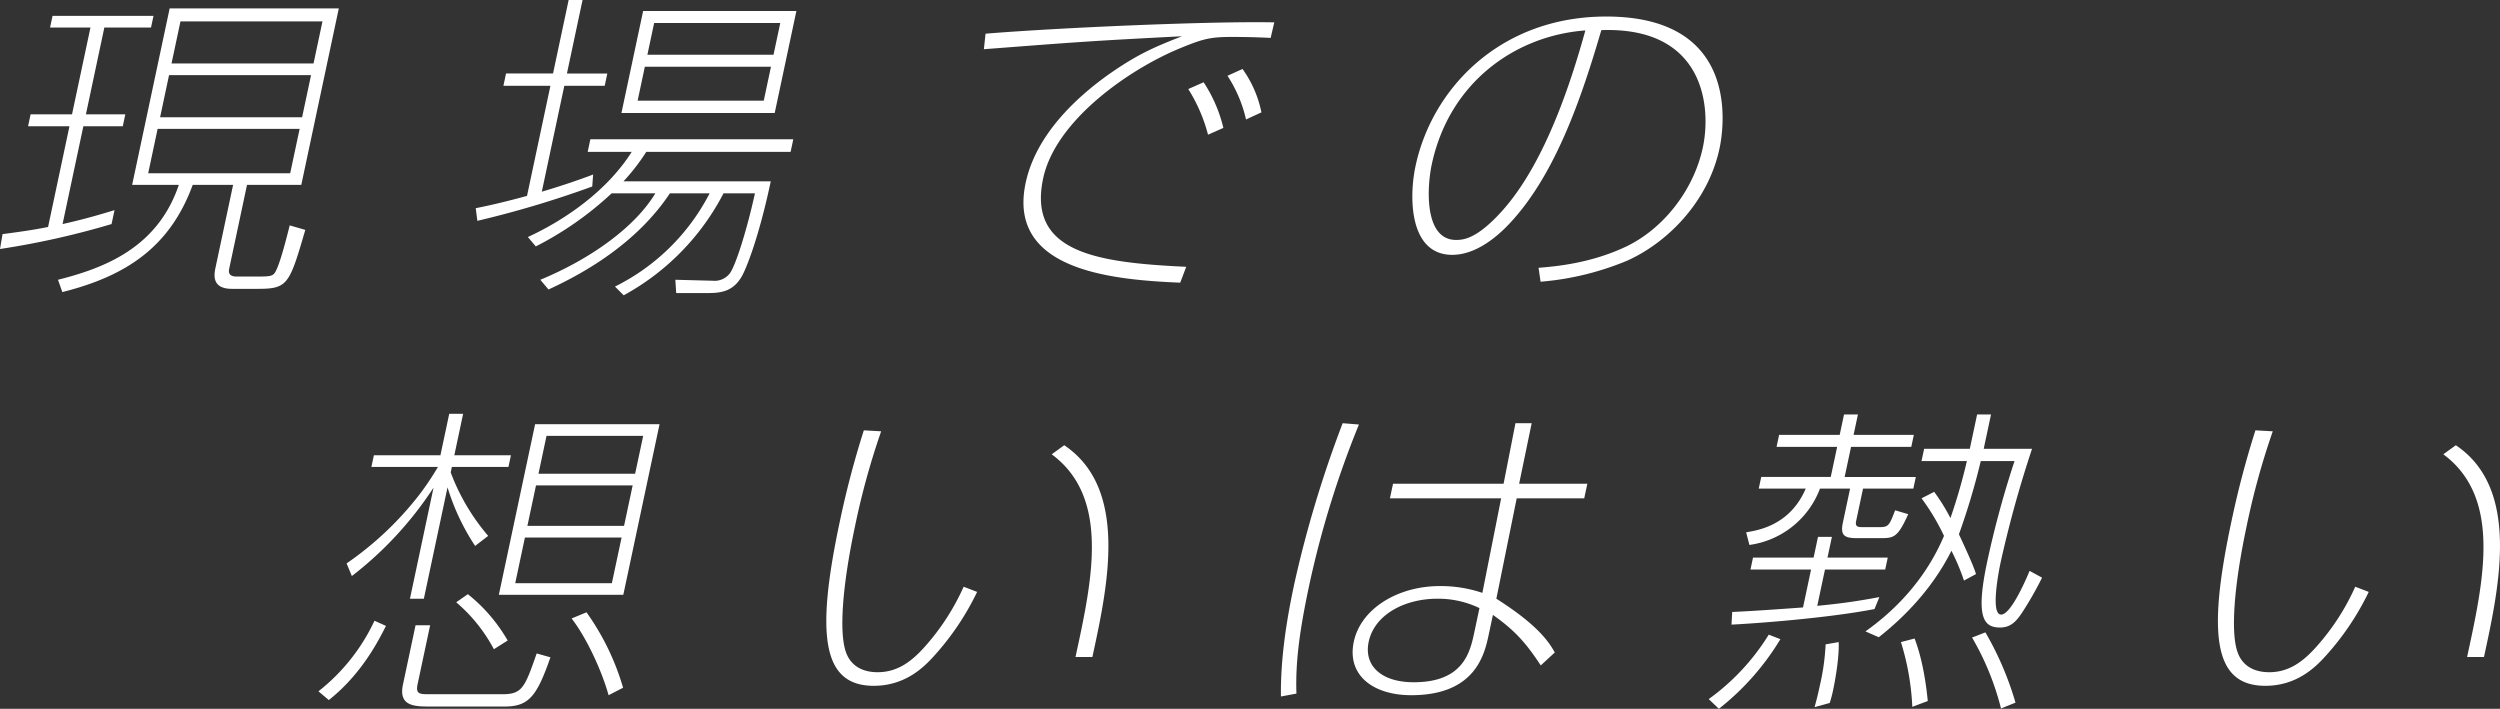 <svg xmlns="http://www.w3.org/2000/svg" width="593.583" height="168.293"><rect width="100%" height="100%" fill="#333333" stroke="none"/><path d="M26.488 53.2A195.06 195.06 0 010 59.122l.6-3.536c6.547-.847 8.844-1.308 10.813-1.691l5.077-23.911H6.665l.6-2.844H17.1l4.379-20.6h-9.593l.588-2.768h23.971l-.589 2.768H24.774L20.4 27.14h9.353l-.6 2.844h-9.362L14.855 53.2c5.2-1.153 9.31-2.383 12.336-3.306zM80.443 2l-8.906 41.9h-12.89l-4.2 19.759c-.131.614-.426 2 1.7 2h5.421c2.438 0 3.021-.154 3.528-.692 1.22-1.307 3.254-9.764 3.692-11.455l3.7 1.076C68.722 67.5 68.335 68.579 61.261 68.579h-6.209c-4.715 0-4.266-3.229-3.89-5L55.346 43.9h-9.589C40.323 58.738 29.831 65.58 14.8 69.347l-1.03-2.921c10.637-2.692 23.581-7.381 28.686-22.526H31.374L40.28 2zm-9.3 28.6H37.424l-2.239 10.532H68.9zm2.712-12.762H40.137l-2.125 10h33.717zm2.712-12.764H42.849l-2.124 10h33.717zm64.051 39.209a240.617 240.617 0 01-27.277 8.151l-.385-3c1.89-.385 5.416-1.078 12.175-2.922l5.556-26.14h-11.161l.621-2.922h11.161L135.018 0h3.3l-3.71 17.452h9.59l-.621 2.922h-9.59l-5.342 25.14c5.2-1.537 9.361-3 12.184-4.075zm42.389-1.228c-2.86 13.453-5.793 20.6-6.815 22.448-1.9 3.383-4.482 4.075-7.861 4.075h-7.781l-.2-3.152 8.834.23a4.583 4.583 0 004.053-1.691c1.414-1.845 4.043-10.149 6.018-19.067h-7.467a57.928 57.928 0 01-23.7 24.218l-2.075-2.076A50.465 50.465 0 00168.49 45.9h-9.431c-7.511 11.3-19.248 18.452-28.826 22.834l-1.946-2.306c11.892-4.923 22.454-12.456 27.313-20.528h-10.374a78.531 78.531 0 01-18.006 12.607l-1.885-2.23c9.5-4.382 19.082-11.379 24.655-20.218h-10.454l.637-3h48.181l-.637 3h-34.269a48.567 48.567 0 01-5.417 7zm6.081-40.44l-5.148 24.218h-36.391L152.7 2.615zm-6.033 13.223h-29.947l-1.715 8.072h29.946zm2.206-10.379h-29.947l-1.6 7.534h29.946zM301.694 9c-2.8-.154-6.239-.23-9.069-.23-5.187 0-6.841.383-12.44 2.69-11.971 4.921-29.565 17.067-32.506 30.9-3.759 17.684 12.885 19.99 33.972 20.99l-1.429 3.766c-16.909-.691-41.065-3.152-36.7-23.679 2.5-11.762 12.57-20.68 19.7-25.754 7.019-4.921 11.151-6.613 17.412-9.073-22.409 1.154-24.9 1.384-47.028 3.076L234 8c16.722-1.384 53.063-3 68.56-2.69zm-14.868 22.983a38.472 38.472 0 00-4.691-10.839l3.643-1.615a34.05 34.05 0 014.692 10.84zm9.021-3.614a31.875 31.875 0 00-4.4-10.378l3.567-1.614a26.7 26.7 0 014.49 10.3zm69.459 35.212c3.838-.308 12.238-1 20.712-5 8.915-4.229 16.142-13.454 18.3-23.6 2.027-9.533.437-28.676-24.109-27.83-4.623 15.837-10.629 33.367-20.861 44.9-1.967 2.229-7.772 8.457-14.53 8.457-10.218 0-10.312-13.608-8.728-21.066 3.922-18.451 20.127-35.518 45.277-35.518 32.383 0 27.793 27.139 26.911 31.29-2.745 12.916-12.665 22.6-22.114 26.755a67.68 67.68 0 01-20.381 4.92zm-25.362-24.524c-1.16 5.458-1.841 17.912 5.782 17.912 1.728 0 4.921-.23 10.886-6.842 10.6-11.763 16.795-32.06 19.808-42.9-16.61 1.231-32.32 12.302-36.476 31.83zM75.607 164.142a46.127 46.127 0 0013.309-16.761l2.725 1.23c-1.757 3.46-5.72 11.379-13.567 17.606zm37.205-34.521a53.02 53.02 0 01-6.553-13.914l-5.621 26.446h-3.3l5.6-26.37a85.136 85.136 0 01-19.394 20.988l-1.249-3a77.12 77.12 0 0017.2-16.221 65.847 65.847 0 004.487-6.689h-15.8l.589-2.766h15.8l2.092-9.841h3.3l-2.092 9.841h13.441l-.588 2.766h-13.436l-.277 1.308a50.123 50.123 0 008.9 15.068zm-10.684 18.837l-2.975 13.991c-.507 2.384.515 2.384 2.873 2.384h17.291c4.716 0 5.313-1.691 8.112-9.687l3.262.922c-3.235 9.3-5.157 11.686-10.893 11.686h-17.527c-3.774 0-7.7 0-6.593-5.227l2.991-14.069zm15.139 5.688a37.914 37.914 0 00-8.95-11.146l2.767-1.922a38.717 38.717 0 019.453 11zm30.726-12.916H118.44l8.612-40.515H156.6zm-.409-13.607h-22.951l-2.3 10.84h22.947zm2.631-12.378h-22.951l-2.042 9.609h22.951zm2.5-11.763h-22.95l-1.912 9H150.8zm-8.215 61.581c-1.65-5.919-5.266-13.684-8.781-18.22l3.533-1.461a59.042 59.042 0 018.689 17.913zm64.716-62.657a178.3 178.3 0 00-6.187 22.448c-3.154 14.839-3.792 25.6-2.145 30.062.984 2.767 3.4 4.689 7.491 4.689 4.716 0 8.085-2.537 11.29-6.151a55.2 55.2 0 009.138-14.145l3.2 1.23a63.807 63.807 0 01-10.738 15.76c-2.236 2.384-6.577 6.535-13.808 6.535-12.182 0-13.815-11.917-8.079-38.9a218.637 218.637 0 015.725-21.758zm46.142 53.585c3.953-18.22 8.278-37.825-5.646-48.127l2.973-2.152c15.337 10.3 10.356 33.366 6.683 50.279zm67.299-55.199a227.614 227.614 0 00-11.766 37.979c-1.864 8.764-3.4 17.452-3.071 25.908l-3.684.692c-.115-9.072 1.358-18.221 3.123-26.524a272.025 272.025 0 0111.533-38.363zM357 114.86l2.819-14.376h3.852l-2.978 14.376h16.192l-.736 3.46h-16.033l-4.83 23.833c10.182 6.458 12.616 10.534 13.872 12.763l-3.325 3.074c-3.449-5.227-6.033-8.225-11.363-11.993l-.981 4.612c-.98 4.614-3.072 14.454-18.4 14.454-9.195 0-15.319-4.843-13.652-12.684 1.684-7.919 10.513-13.225 20.416-13.225a30.776 30.776 0 0110.112 1.615l4.457-22.449h-26.408l.735-3.46zm-5.726 29.523a22.639 22.639 0 00-9.979-2.23c-7.781 0-14.949 3.768-16.321 10.226-1.193 5.611 2.909 9.609 10.69 9.609 11.868 0 13.4-7.226 14.4-11.916zm54.431 21.603a53.177 53.177 0 0014.256-15.3l2.759 1.076a61.163 61.163 0 01-14.6 16.529zm24.3-30.752h-14.383l.6-2.844h14.388l1.045-4.92h3.3l-1.045 4.92h14.305l-.606 2.844h-14.3l-1.83 8.611c7.378-.693 11.8-1.538 14.746-2.075l-1.155 2.843c-11.555 2.23-28.952 3.459-33.952 3.691l.165-3c5.237-.231 12.582-.77 16.814-1.077zm6.8-31.982l1.029-4.844h3.3l-1.03 4.844h14.305l-.609 2.848h-14.3l-1.52 7.149h16.9l-.588 2.768h-11.948l-1.634 7.683c-.311 1.46.554 1.46 1.654 1.46h3.852c2.2 0 2.36-.384 3.757-4l3.1.923c-2.545 5.689-3.488 5.689-6.79 5.689h-5.423c-2.908 0-3.956-.615-3.3-3.691l1.716-8.072h-7.152a20.937 20.937 0 01-16.756 13.378l-.777-3c2.77-.461 10.4-1.615 14.153-10.379h-11.159l.588-2.768h16.506l1.521-7.14h-14.385l.605-2.845zm-.242 49.2c.186 4.306-1.219 10.917-1.333 11.455a29.48 29.48 0 01-.794 3l-3.593 1c.388-1.461.729-2.691 1.252-5.151a53.592 53.592 0 001.367-9.764zm29.75-14.607a50.658 50.658 0 00-2.977-7.074c-1.9 3.768-6.59 12.148-17.253 20.528l-3.163-1.384c12.584-8.918 17.115-19.144 18.653-22.68a52.362 52.362 0 00-5.336-8.918l3-1.538a45.628 45.628 0 013.864 6.229 135.857 135.857 0 003.9-13.532h-10.772l.622-2.921H467.7l1.733-8.15h3.3L471 106.558h11.476a271.82 271.82 0 00-7.433 26.831c-.457 2.152-2.507 12.532.087 12.532 2.2 0 5.482-7.3 6.766-10.38l2.957 1.615a83.338 83.338 0 01-4.641 8.15c-1.383 2.075-2.67 3.689-5.343 3.689-3.929 0-5.843-2.46-3.032-15.683a231.18 231.18 0 016.48-23.833H470.3a164.716 164.716 0 01-5.186 17.375c.974 2.076 3.724 8 4.041 9.456zm-11.728 13.761c2.232 5.767 2.931 12.84 3.134 14.838l-3.674 1.384a60.449 60.449 0 00-2.7-15.376zm16.815-1.46a74.381 74.381 0 017.144 16.683l-3.438 1.384a64.36 64.36 0 00-6.874-16.837zm68.229-47.74a178.119 178.119 0 00-6.187 22.448c-3.154 14.839-3.791 25.6-2.145 30.062.983 2.767 3.4 4.689 7.491 4.689 4.716 0 8.085-2.537 11.29-6.151a55.221 55.221 0 009.138-14.145l3.2 1.23a63.777 63.777 0 01-10.738 15.76c-2.236 2.384-6.577 6.535-13.808 6.535-12.182 0-13.815-11.917-8.08-38.9a219.124 219.124 0 015.726-21.758zm46.143 53.585c3.952-18.22 8.276-37.825-5.647-48.127l2.973-2.152c15.338 10.3 10.356 33.366 6.682 50.279z" fill="#fff" data-name="レイヤー 2"/></svg>